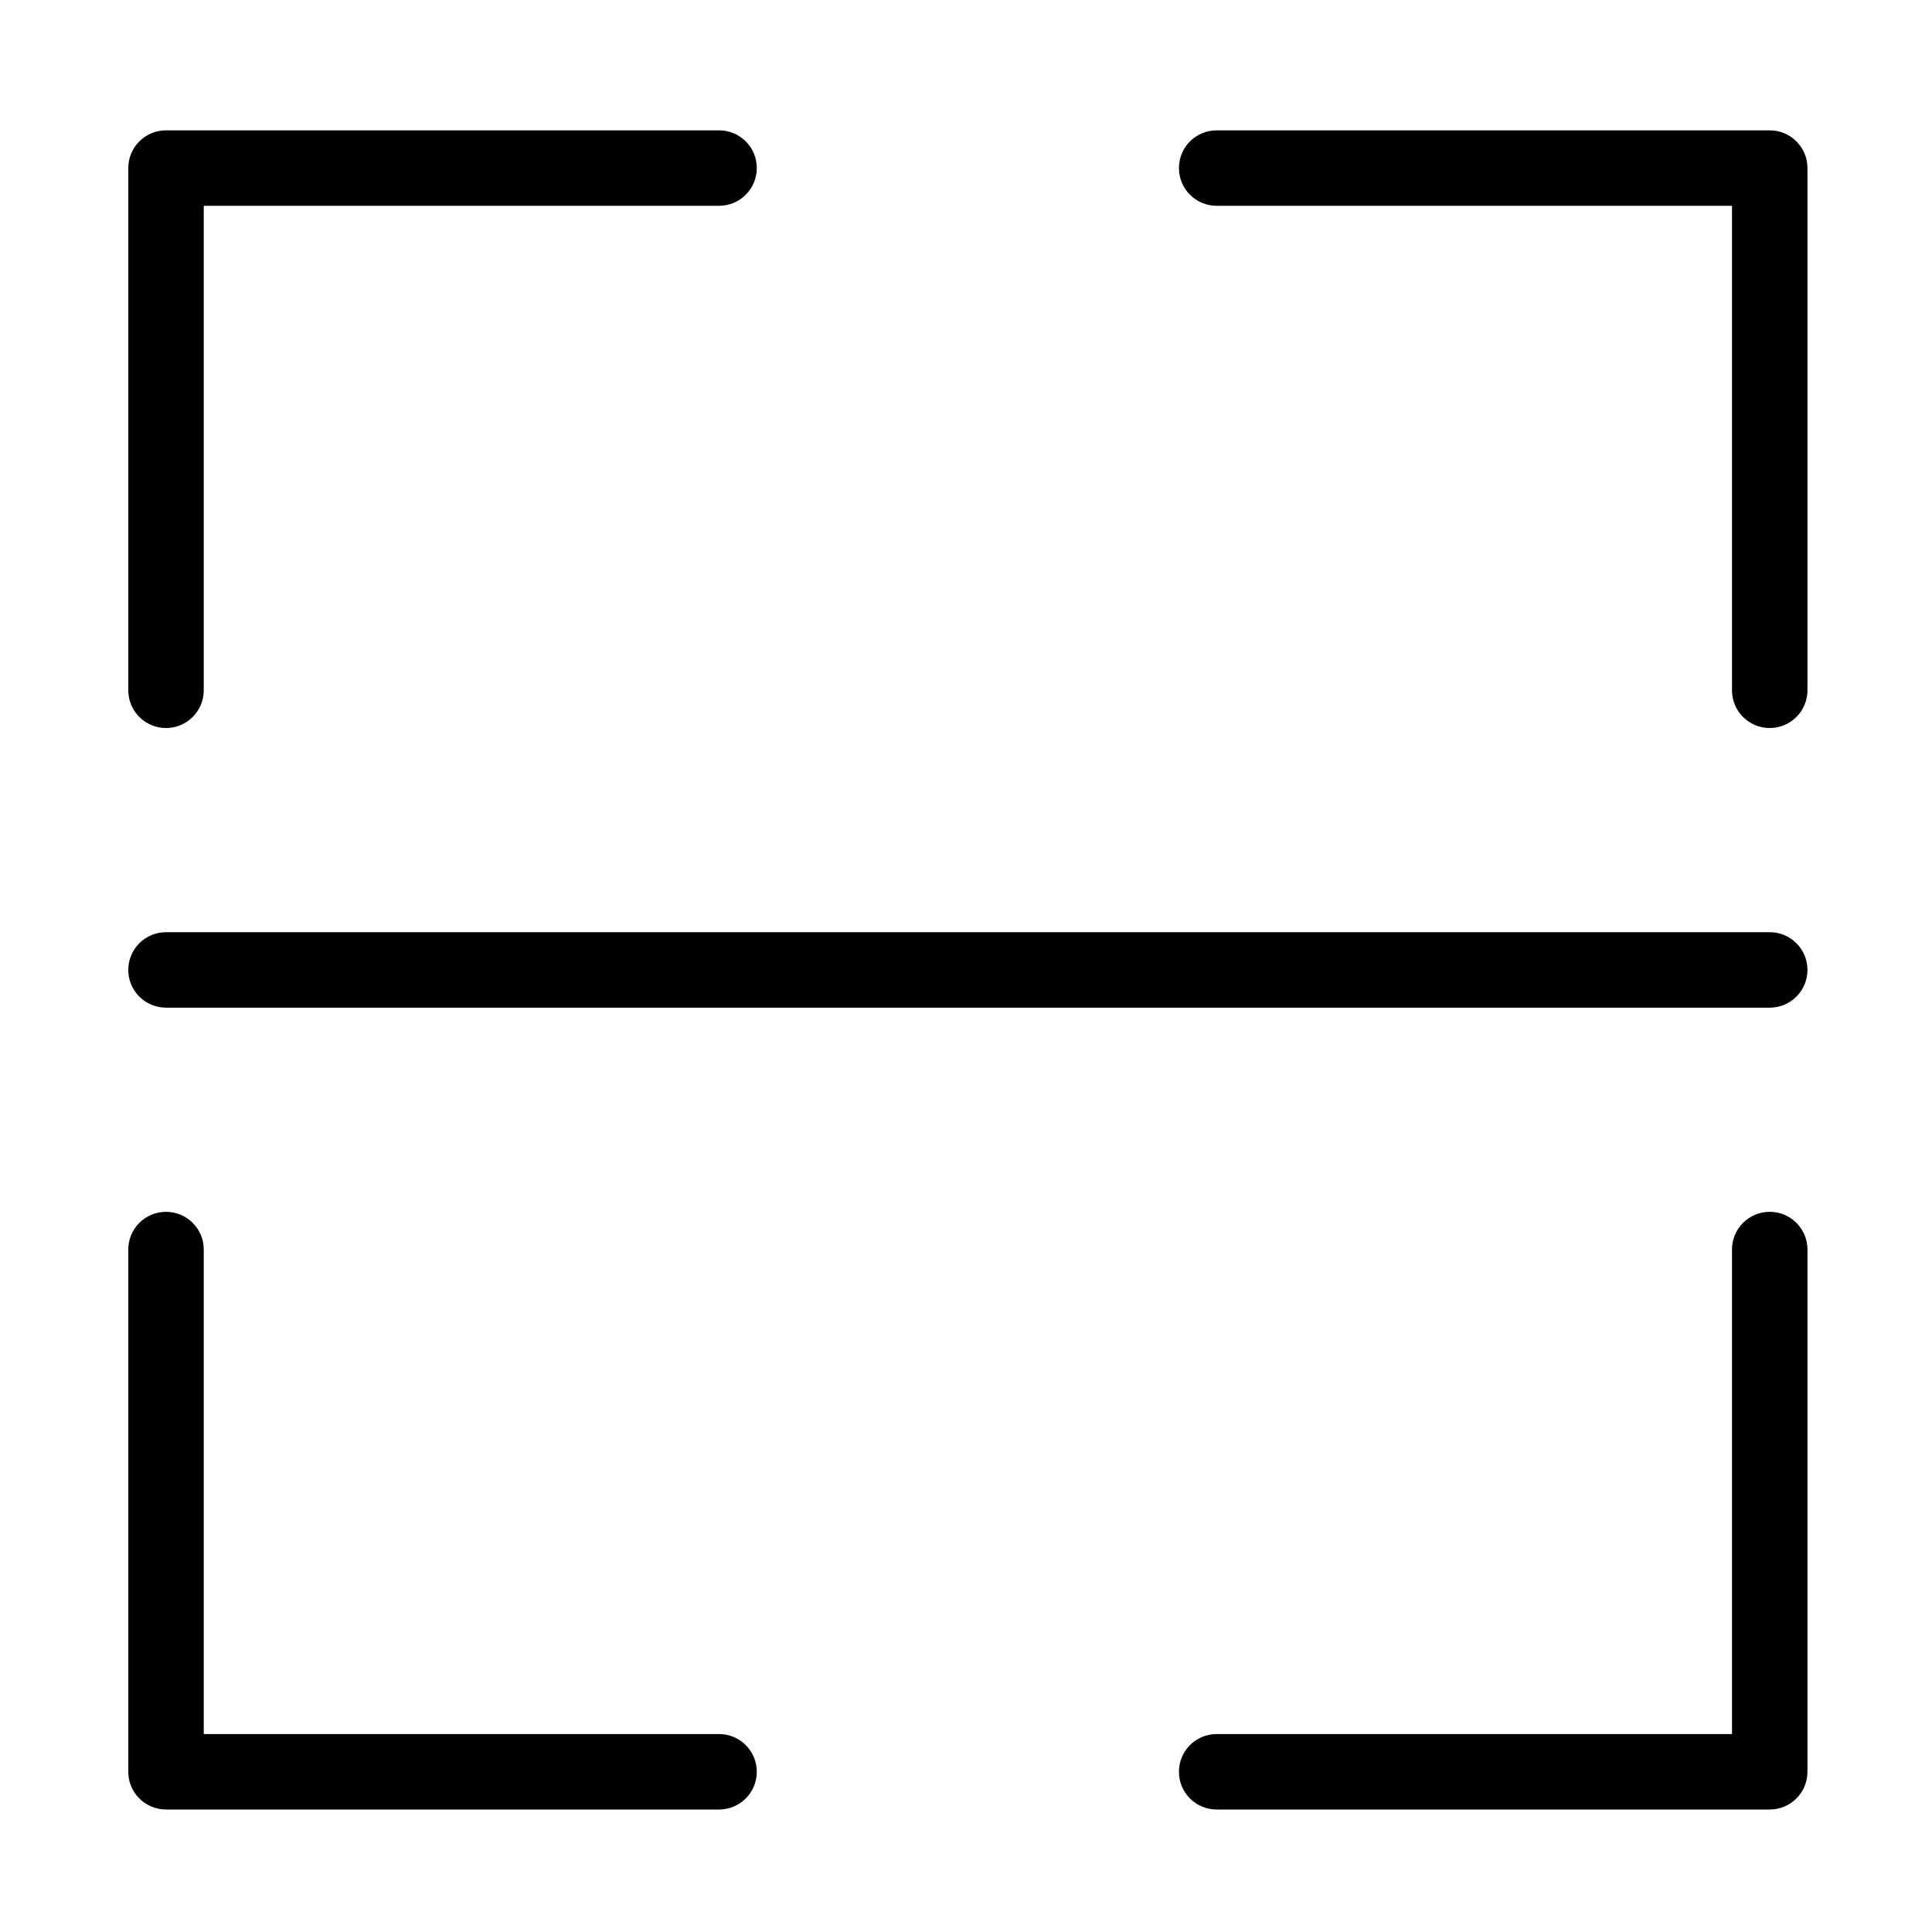 <?xml version="1.0" encoding="utf-8"?>
<!-- Generator: Adobe Illustrator 24.0.1, SVG Export Plug-In . SVG Version: 6.00 Build 0)  -->
<svg version="1.1" id="图层_1" xmlns="http://www.w3.org/2000/svg" xmlns:xlink="http://www.w3.org/1999/xlink" x="0px" y="0px"
	 viewBox="0 0 1024 1024" style="enable-background:new 0 0 1024 1024;" xml:space="preserve">
<style type="text/css">
	.st0{fill:none;stroke:#000000;stroke-width:30;stroke-linecap:round;stroke-linejoin:round;stroke-miterlimit:10;}
	.st1{fill:none;stroke:#000000;stroke-width:40;stroke-miterlimit:10;}
	.st2{fill:none;stroke:#000000;stroke-width:40;stroke-linecap:round;stroke-linejoin:round;stroke-miterlimit:10;}
	.st3{fill:none;}
</style>
<g>
	<g>
		<g>
			<g>
				<path d="M87.99,385.87c-11.05,0-20-8.95-20-20V89.08c0-11.05,8.95-20,20-20h293.13c11.05,0,20,8.95,20,20s-8.95,20-20,20H107.99
					v256.79C107.99,376.92,99.04,385.87,87.99,385.87z"/>
			</g>
			<g>
				<path d="M937.99,385.87c-11.05,0-20-8.95-20-20V109.08H644.86c-11.05,0-20-8.95-20-20s8.95-20,20-20h293.13
					c11.05,0,20,8.95,20,20v276.79C957.99,376.92,949.04,385.87,937.99,385.87z"/>
			</g>
		</g>
		<g>
			<g>
				<path d="M937.99,959.08H644.86c-11.05,0-20-8.95-20-20s8.95-20,20-20h273.13V662.29c0-11.05,8.95-20,20-20s20,8.95,20,20v276.79
					C957.99,950.13,949.04,959.08,937.99,959.08z"/>
			</g>
			<g>
				<path d="M381.12,959.08H87.99c-11.05,0-20-8.95-20-20V662.29c0-11.05,8.95-20,20-20s20,8.95,20,20v256.79h273.13
					c11.05,0,20,8.95,20,20S392.17,959.08,381.12,959.08z"/>
			</g>
		</g>
	</g>
	<g>
		<path d="M937.99,534.08h-850c-11.05,0-20-8.95-20-20s8.95-20,20-20h850c11.05,0,20,8.95,20,20S949.04,534.08,937.99,534.08z"/>
	</g>
</g>
</svg>
